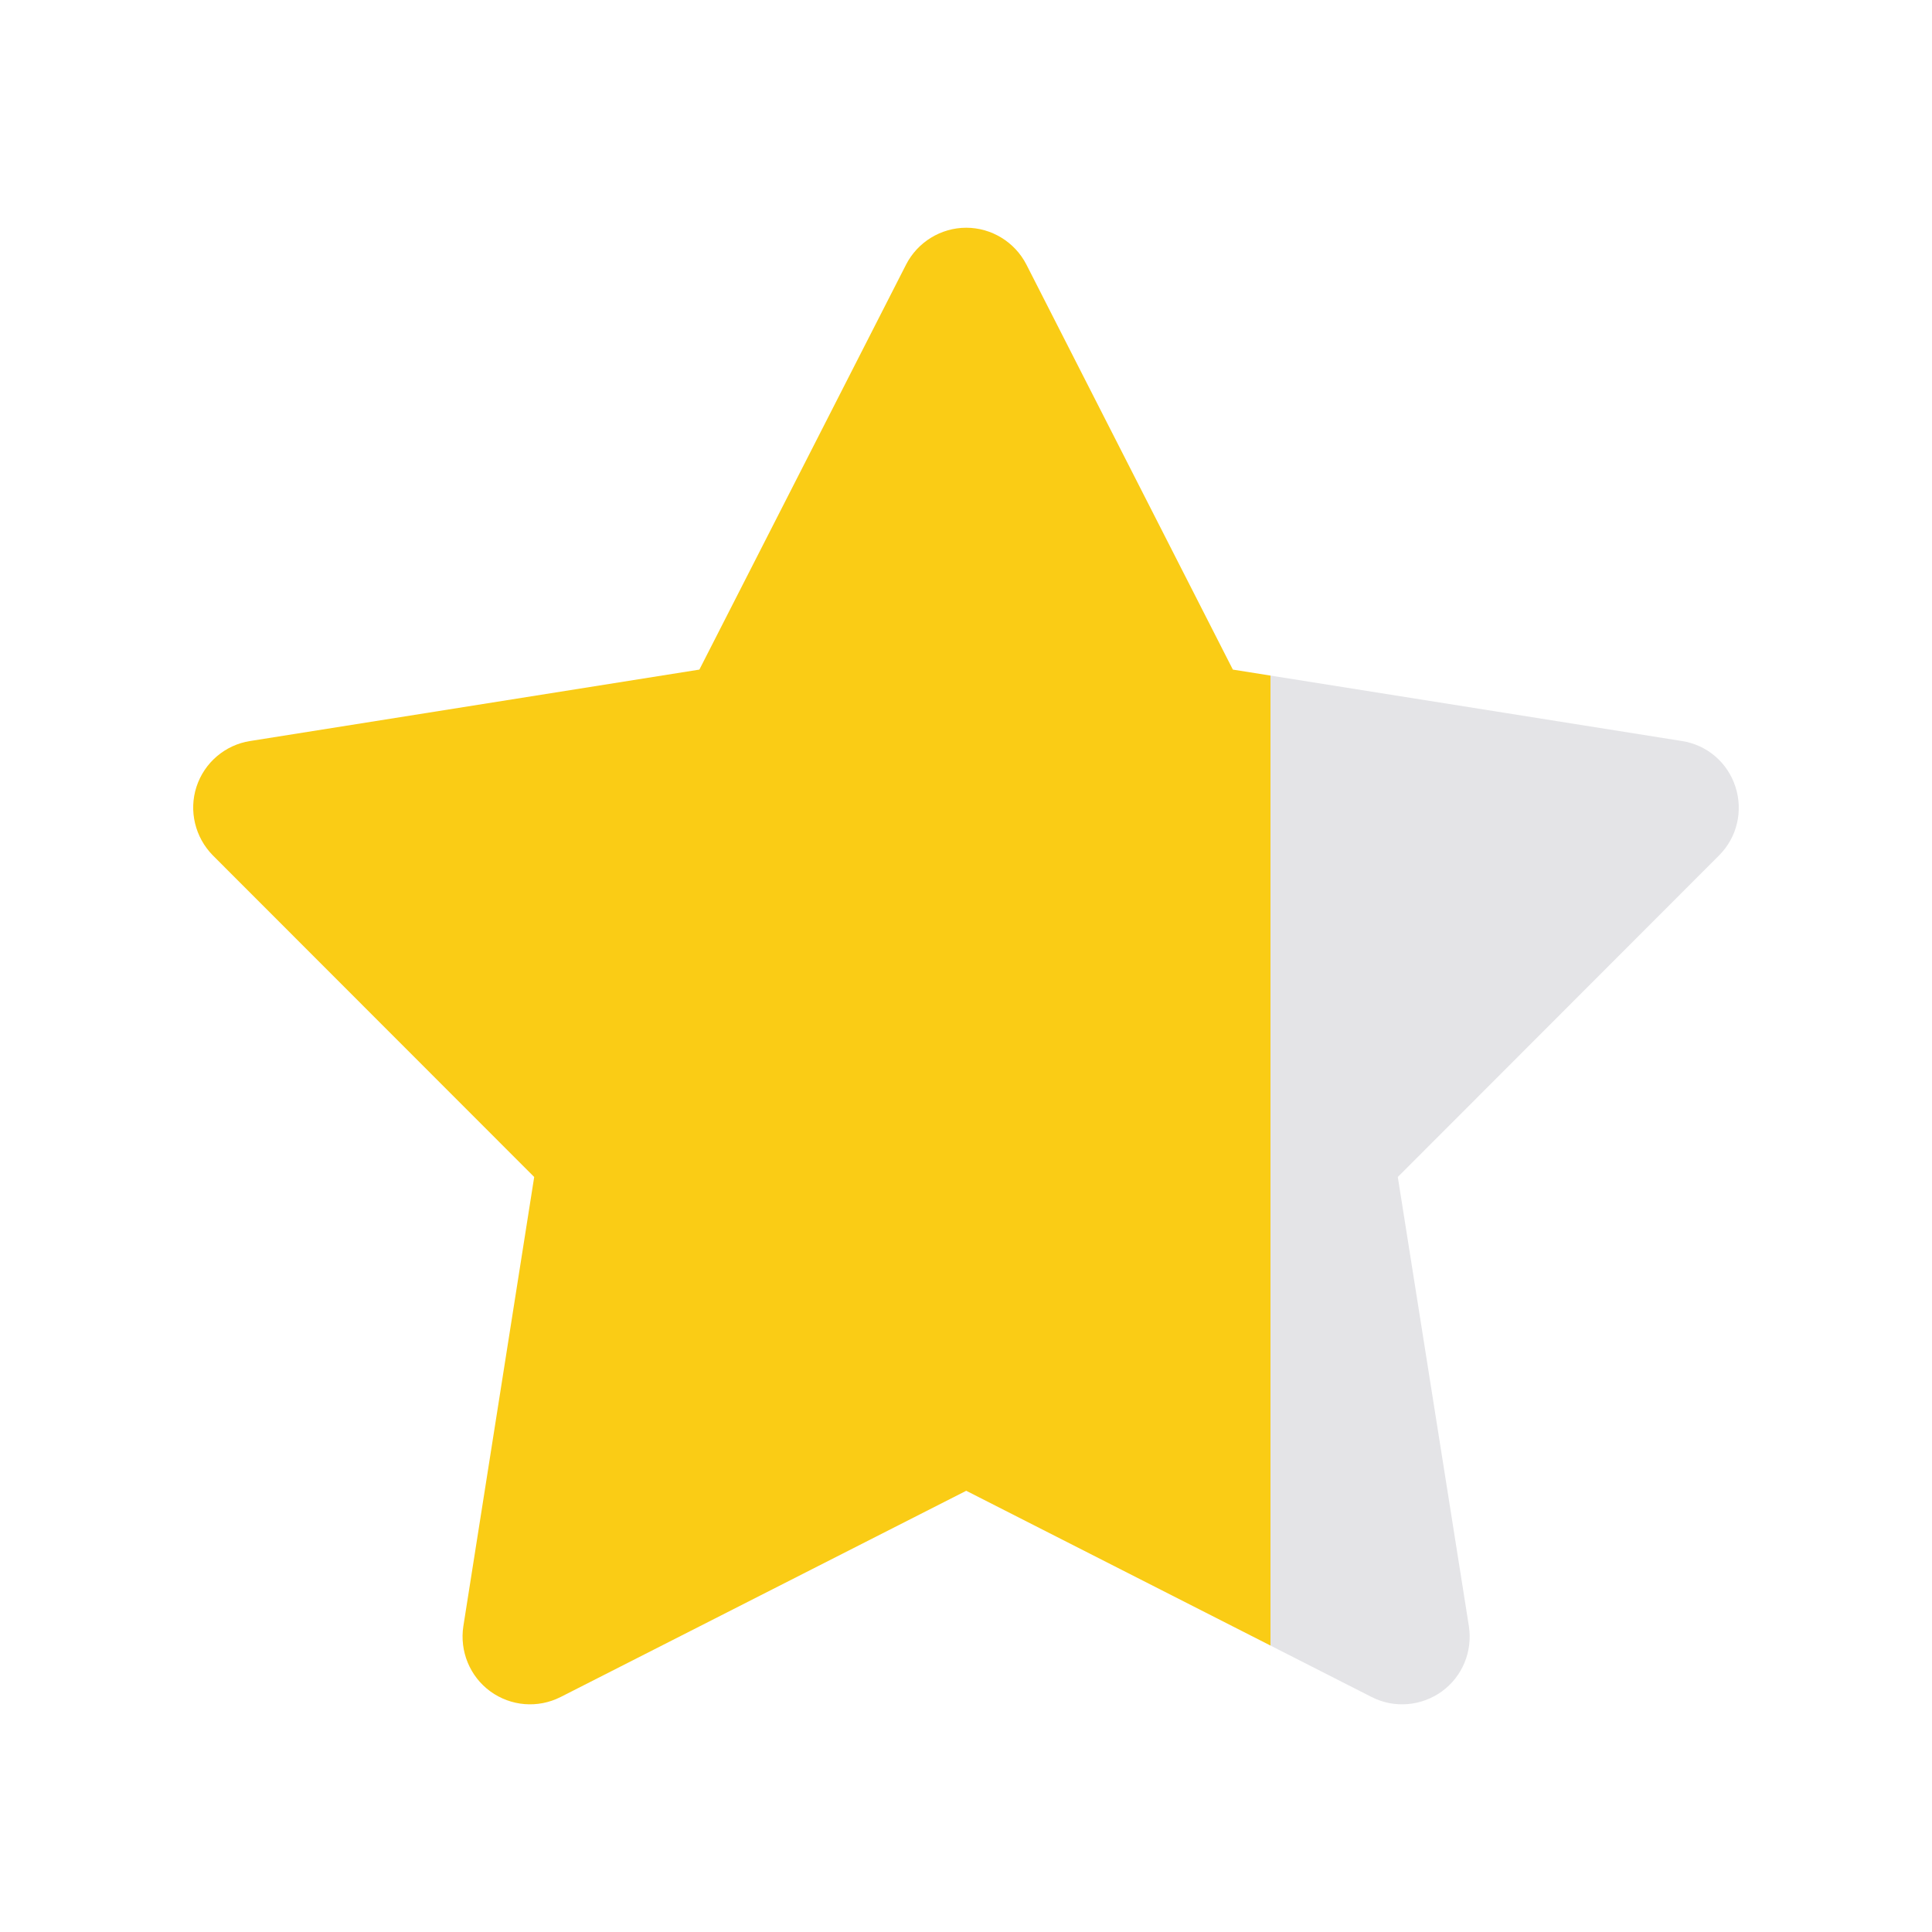 <svg width="24" height="24" viewBox="0 0 24 24" fill="none" xmlns="http://www.w3.org/2000/svg">
<path d="M12.75 3.286C12.607 3.007 12.317 2.829 12.003 2.829C11.689 2.829 11.399 3.007 11.256 3.286L8.688 8.318L3.108 9.205C2.797 9.253 2.539 9.473 2.441 9.773C2.343 10.073 2.424 10.402 2.643 10.625L6.636 14.621L5.756 20.201C5.708 20.512 5.837 20.826 6.091 21.011C6.346 21.196 6.681 21.224 6.964 21.081L12.003 18.519L17.039 21.081C17.318 21.224 17.657 21.196 17.912 21.011C18.166 20.826 18.295 20.515 18.247 20.201L17.364 14.621L21.356 10.625C21.579 10.402 21.656 10.073 21.558 9.773C21.461 9.473 21.206 9.253 20.892 9.205L15.315 8.318L12.75 3.286Z" fill="url(#paint0_linear_472_13532)"/>
<defs>
<linearGradient id="paint0_linear_472_13532" x1="2.4" y1="12" x2="21.6" y2="12" gradientUnits="userSpaceOnUse">
<stop offset="0.697" stop-color="#FACC15"/>
<stop offset="0.697" stop-color="#E4E4E7"/>
</linearGradient>
</defs>
</svg>
